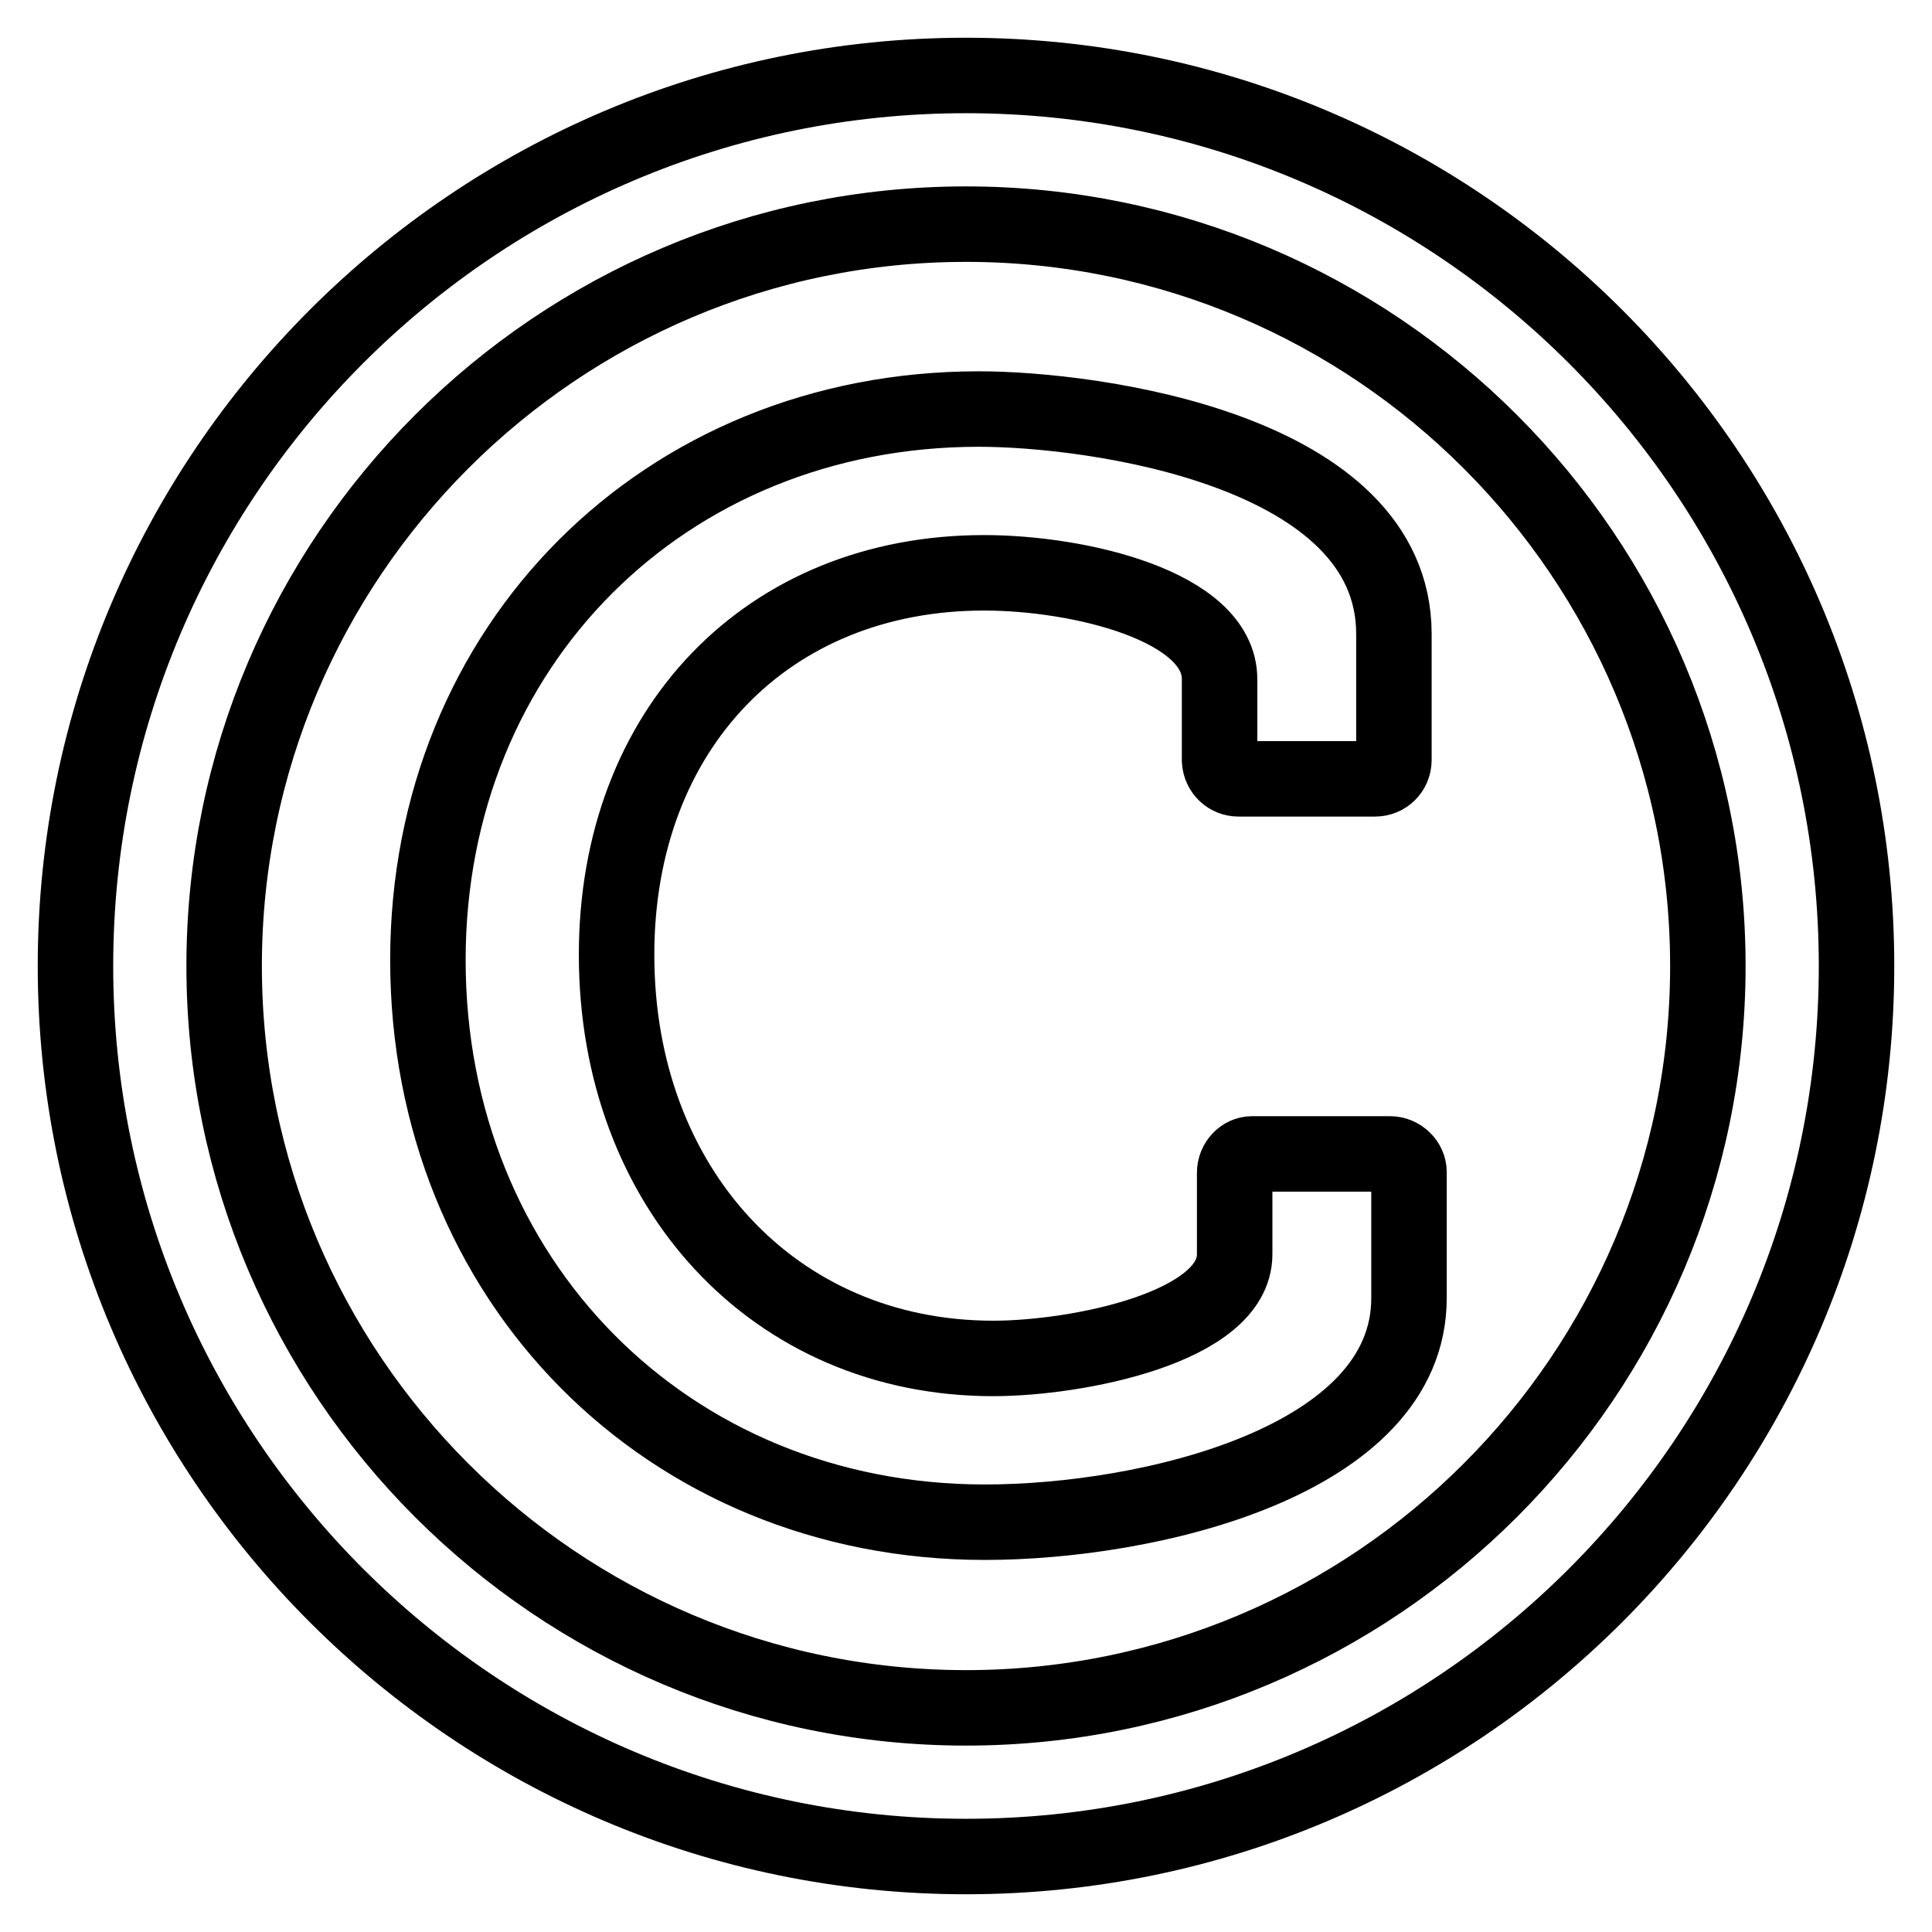 <?xml version="1.0" encoding="utf-8"?>
<!-- Svg Vector Icons : http://www.onlinewebfonts.com/icon -->
<!DOCTYPE svg PUBLIC "-//W3C//DTD SVG 1.1//EN" "http://www.w3.org/Graphics/SVG/1.1/DTD/svg11.dtd">
<svg version="1.1" xmlns="http://www.w3.org/2000/svg" xmlns:xlink="http://www.w3.org/1999/xlink" x="0px" y="0px" viewBox="0 0 256 256" enable-background="new 0 0 256 256" xml:space="preserve">
<g> <path stroke-width="10" fill-opacity="0" stroke="#000000"  d="M186.7,155.3v16.7c0,21.7-34.6,29.7-56.2,29.7c-42.1,0-73.8-32.1-73.8-74.5c0-41.6,31.3-73,73-73 c15.2,0,55,5.4,55,29.8v16.7c0,1.4-1.1,2.5-2.5,2.5h-18.1c-1.3,0-2.4-1-2.5-2.4c0,0,0-0.1,0-0.1V90c0-9.7-18.6-14.1-31.2-14.1 c-28.7,0-48.7,20.7-48.7,50.6c0,30.9,20.9,53.5,49.9,53.5c11.1,0,32-4.1,32-13.8v-10.8c0-1.4,1.1-2.5,2.3-2.5h18.3 C185.5,152.9,186.7,154,186.7,155.3L186.7,155.3z M128,29.7c-54.2,0-98.3,44.1-98.3,98.3c0,54.2,44.1,98.3,98.3,98.3 c54.2,0,98.3-44.1,98.3-98.3C226.3,73.8,182.2,29.7,128,29.7z M246,128c0,65.1-52.9,118-118,118c-65.1,0-118-52.9-118-118 C10,62.9,62.9,10,128,10C193.1,10,246,62.9,246,128z"/></g>
</svg>
